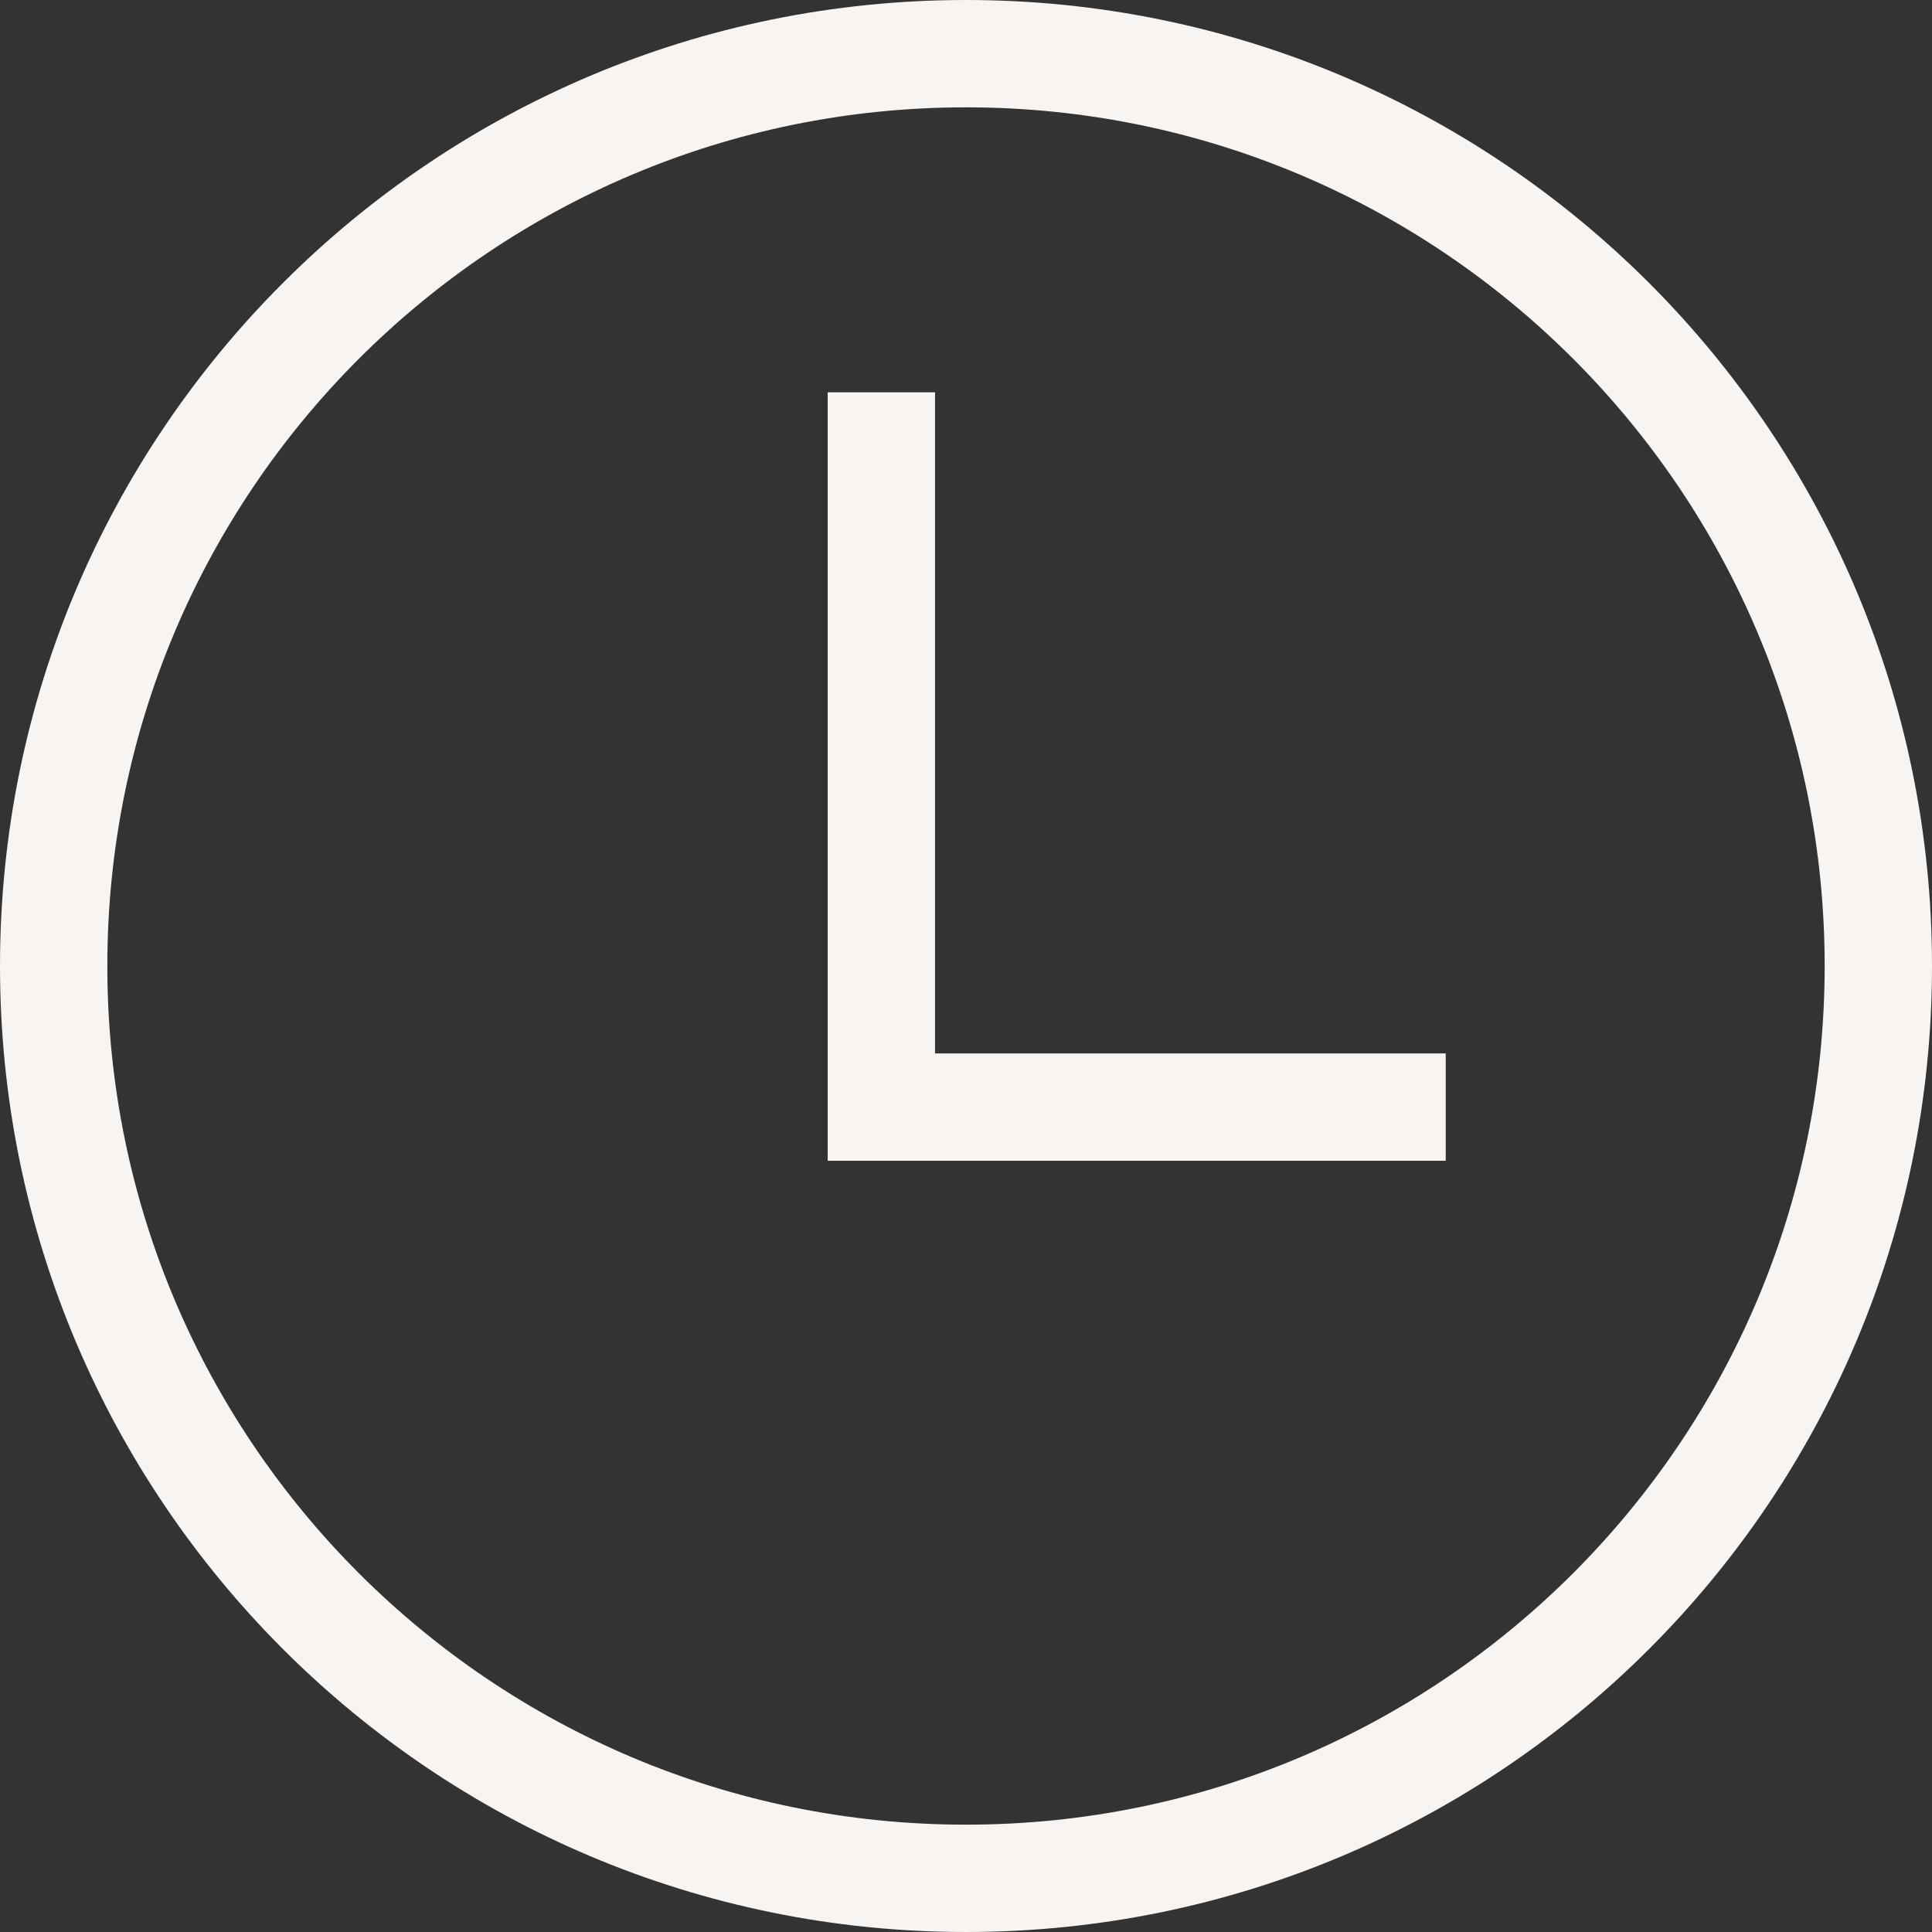 <?xml version="1.0" encoding="UTF-8"?>
<svg width="36px" height="36px" viewBox="0 0 36 36" version="1.1" xmlns="http://www.w3.org/2000/svg" xmlns:xlink="http://www.w3.org/1999/xlink">
    <rect x="0" y="0" width="36" height="36" fill="#333333" stroke="none"/>
    <!-- Generator: Sketch 54.1 (76490) - https://sketchapp.com -->
    <title>picto_montre</title>
    <desc>Created with Sketch.</desc>
    <g id="Symbols" stroke="none" stroke-width="1" fill="none" fill-rule="evenodd">
        <g id="footer" transform="translate(-758, -191)" stroke="#F8F4F1" stroke-width="2">
            <g id="picto_montre" transform="translate(759, 192)">
                <path d="M34,17 C34,26.389 26.389,34 17,34 C7.611,34 0,26.389 0,17 C0,7.611 7.611,0 17,0 C26.389,0 34,7.611 34,17 Z" id="Stroke-1"></path>
                <polyline id="Stroke-3" points="15.423 6.31 15.423 19.629 25.939 19.629"></polyline>
            </g>
        </g>
    </g>
</svg>